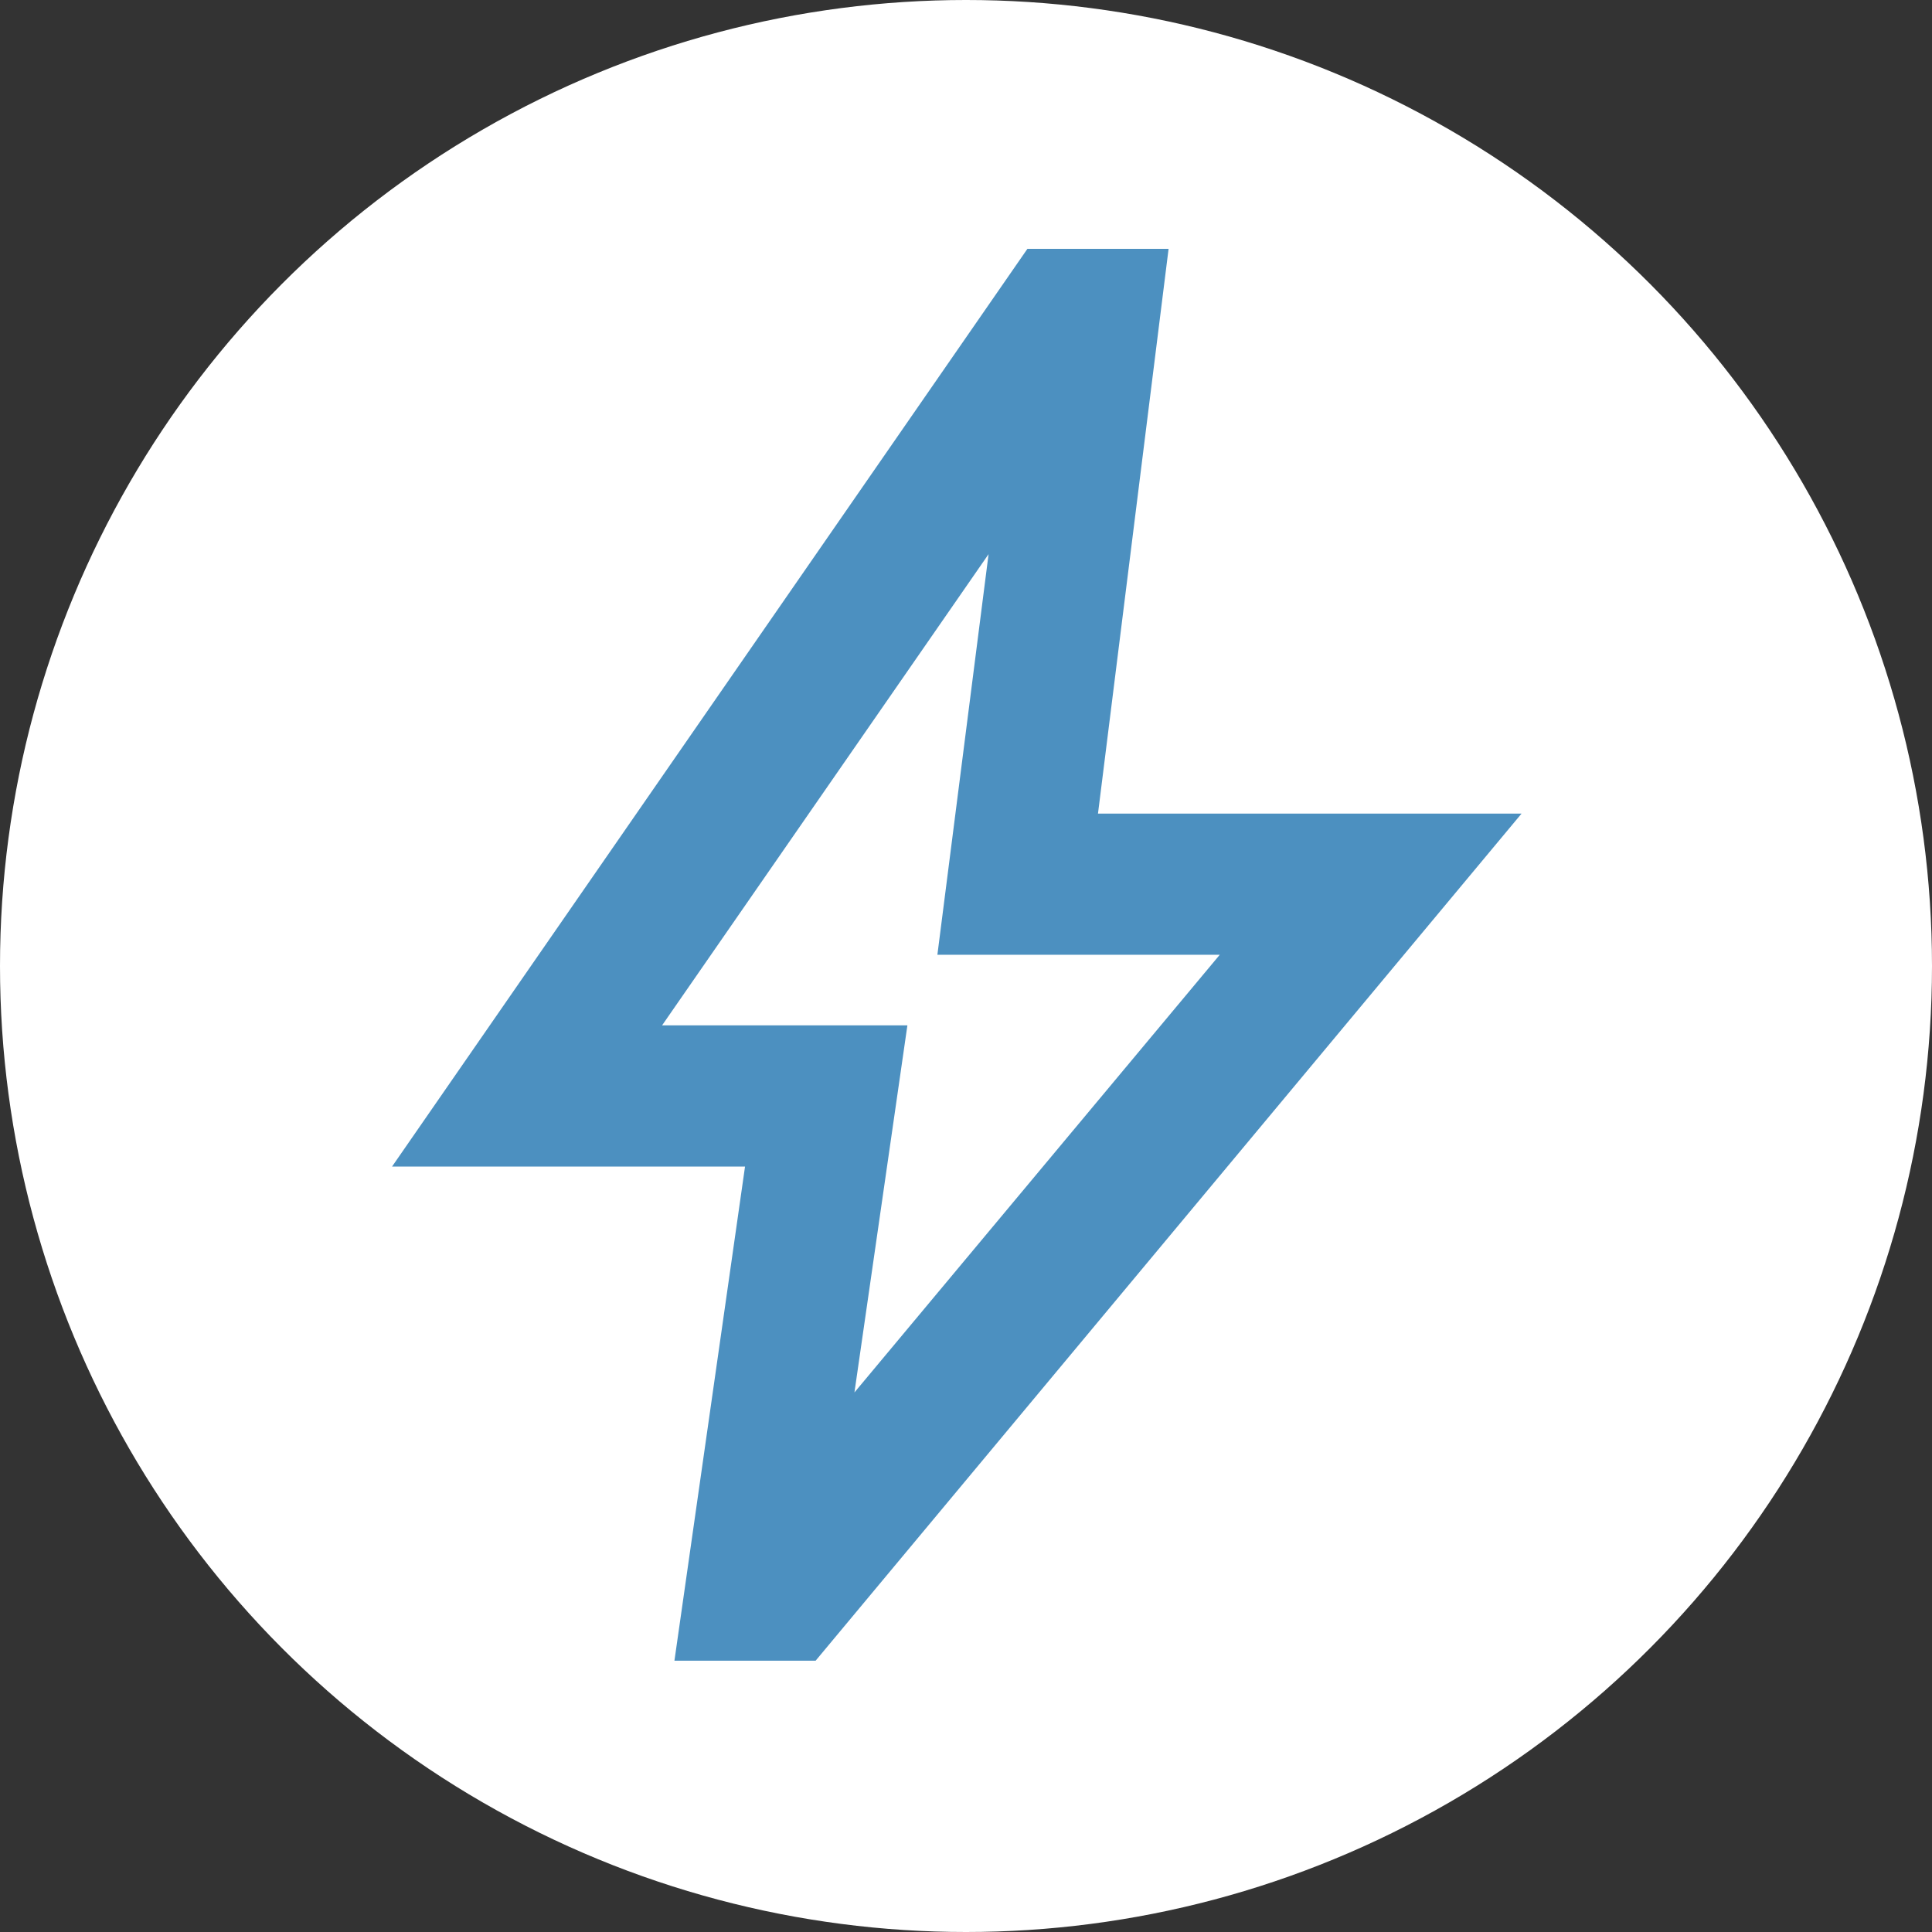 <svg width="105" height="105" viewBox="0 0 105 105" fill="none" xmlns="http://www.w3.org/2000/svg">
<rect x="0" y="0" width="105" height="105" fill="#333333" stroke="none"/>
<circle cx="52.5" cy="52.5" r="52.5" fill="white"/>
<mask id="mask0_978_254837" style="mask-type:alpha" maskUnits="userSpaceOnUse" x="5" y="5" width="94" height="93">
<rect x="5.962" y="5.851" width="92.077" height="92.077" fill="#D9D9D9"/>
</mask>
<g mask="url(#mask0_978_254837)">
<path d="M46.437 75.676L66.291 51.89H50.945L53.727 30.117L35.983 55.726H49.315L46.437 75.676ZM36.654 90.255L40.491 63.399H21.308L55.837 13.524H63.51L59.673 44.217H82.693L44.327 90.255H36.654Z" fill="#0061A6" fill-opacity="0.7"/>
</g>
</svg>
